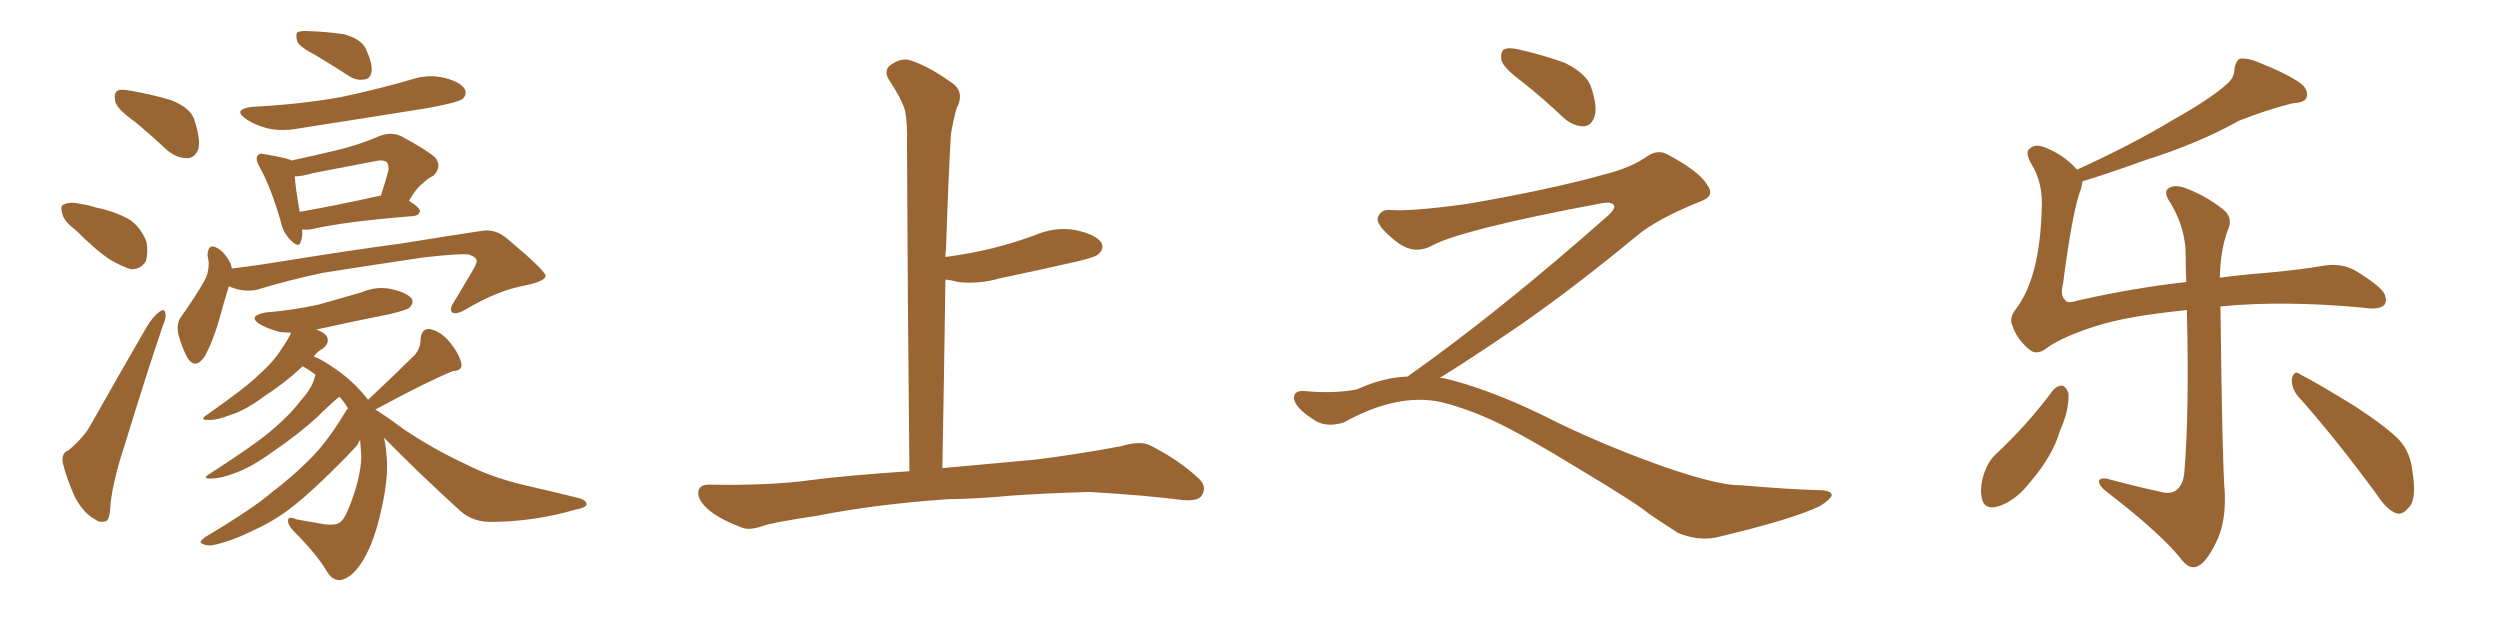 <svg xmlns="http://www.w3.org/2000/svg" xmlns:xlink="http://www.w3.org/1999/xlink" width="600" height="150"><path fill="#996633" padding="10" d="M32.67 29.44L32.67 29.44Q28.27 26.37 27.69 24.46L27.69 24.46Q27.25 22.41 28.13 21.83L28.13 21.83Q29.00 21.24 31.64 21.83L31.64 21.83Q36.62 22.71 41.02 24.02L41.02 24.02Q45.56 25.78 46.58 28.56L46.58 28.56Q48.19 33.40 47.61 35.74L47.61 35.74Q46.88 37.79 45.12 37.94L45.12 37.94Q42.63 38.09 40.28 36.18L40.28 36.18Q36.33 32.52 32.67 29.44ZM18.02 55.08L18.02 55.08Q15.38 53.17 14.94 51.27L14.94 51.27Q14.36 49.22 15.38 49.07L15.38 49.07Q16.70 48.34 19.34 48.93L19.34 48.93Q21.24 49.22 23.00 49.80L23.00 49.80Q27.39 50.68 30.91 52.59L30.91 52.59Q33.69 54.35 35.16 58.01L35.16 58.01Q35.60 60.50 35.01 62.70L35.01 62.70Q33.69 64.75 31.35 64.60L31.35 64.60Q29.44 64.01 26.81 62.55L26.81 62.55Q23.44 60.50 18.02 55.08ZM16.41 108.11L16.41 108.11Q20.21 104.88 21.68 102.10L21.68 102.10Q27.98 90.97 35.16 78.52L35.16 78.52Q36.77 75.88 38.23 74.85L38.23 74.85Q39.55 73.83 39.70 75.29L39.70 75.29Q39.99 76.17 38.96 78.52L38.96 78.52Q34.57 91.55 30.03 106.49L30.03 106.49Q27.10 115.28 26.51 121.14L26.51 121.14Q26.37 124.95 25.34 125.10L25.34 125.10Q23.88 125.54 22.85 124.66L22.85 124.66Q20.21 123.34 18.02 119.38L18.02 119.38Q15.97 114.84 15.09 111.18L15.09 111.18Q14.65 108.69 16.41 108.11ZM75.88 13.33L75.88 13.33Q71.92 11.28 71.34 9.96L71.34 9.96Q70.90 8.35 71.34 7.76L71.34 7.76Q72.22 7.32 74.12 7.47L74.12 7.47Q78.52 7.62 82.47 8.20L82.47 8.20Q86.43 9.23 87.74 11.57L87.74 11.57Q89.36 15.09 89.21 16.99L89.21 16.99Q88.92 18.90 87.60 19.04L87.60 19.04Q85.55 19.48 83.64 18.16L83.64 18.16Q79.54 15.53 75.88 13.33ZM60.64 25.63L60.64 25.63Q72.07 25.05 81.88 23.29L81.88 23.29Q90.82 21.39 98.88 19.04L98.88 19.04Q102.98 17.72 106.93 18.75L106.93 18.75Q110.74 19.78 111.62 21.53L111.62 21.53Q112.06 22.71 111.04 23.73L111.04 23.73Q109.86 24.61 102.69 25.93L102.69 25.93Q87.16 28.42 72.07 30.76L72.07 30.76Q67.68 31.64 64.01 30.76L64.01 30.76Q60.94 29.88 59.03 28.56L59.03 28.56Q55.66 26.22 60.64 25.63ZM72.51 55.08L72.51 55.08Q72.66 56.84 72.22 57.86L72.22 57.86Q71.78 59.91 69.43 57.28L69.43 57.28Q67.82 55.52 67.38 53.17L67.38 53.17Q65.04 44.97 62.26 39.99L62.26 39.99Q61.23 38.23 61.82 37.35L61.82 37.35Q62.26 36.62 63.72 37.06L63.72 37.06Q68.26 37.79 69.73 38.38L69.73 38.38Q69.73 38.38 69.87 38.53L69.87 38.53Q75.44 37.35 80.86 36.04L80.86 36.04Q85.99 34.86 91.41 32.52L91.41 32.52Q94.04 31.64 96.24 32.67L96.24 32.67Q102.54 36.04 104.44 37.79L104.44 37.79Q106.20 39.99 104.00 42.19L104.00 42.19Q102.69 42.77 101.37 44.09L101.37 44.09Q100.05 44.97 98.14 48.19L98.14 48.19Q100.78 49.80 100.78 50.68L100.78 50.68Q100.63 51.71 99.17 51.86L99.17 51.86Q82.76 53.17 75.15 54.93L75.15 54.93Q73.83 55.22 72.51 55.08ZM90.97 47.02L90.97 47.02Q91.26 46.88 91.41 47.02L91.41 47.02Q92.29 44.24 93.16 41.16L93.16 41.16Q93.46 39.84 92.87 38.96L92.87 38.96Q91.99 38.23 90.09 38.67L90.09 38.67Q82.47 40.14 74.85 41.60L74.85 41.60Q72.51 42.33 70.75 42.33L70.75 42.33Q70.90 44.97 71.92 50.83L71.92 50.83Q80.42 49.37 90.97 47.02ZM54.93 68.70L54.93 68.70Q53.91 71.92 52.59 76.76L52.59 76.76Q51.12 81.88 49.22 85.40L49.22 85.40Q46.88 88.92 44.97 85.84L44.97 85.84Q43.80 83.79 42.77 80.13L42.77 80.13Q42.33 77.64 43.36 76.17L43.36 76.17Q46.73 71.48 49.07 67.38L49.07 67.38Q50.10 65.48 50.10 63.13L50.10 63.13Q49.95 61.82 49.80 61.23L49.80 61.23Q49.95 58.15 52.29 59.62L52.29 59.62Q53.91 60.50 55.37 63.28L55.37 63.28Q55.52 63.87 55.66 64.45L55.66 64.45Q61.67 63.72 67.82 62.70L67.82 62.70Q85.11 59.91 96.24 58.45L96.24 58.45Q107.08 56.69 115.87 55.37L115.87 55.37Q118.95 54.93 121.73 57.28L121.73 57.28Q130.81 64.89 130.96 66.21L130.96 66.21Q130.81 67.53 125.83 68.55L125.83 68.55Q119.38 69.73 111.77 74.27L111.77 74.27Q109.42 75.59 108.54 75L108.54 75Q107.81 74.12 108.84 72.66L108.84 72.66Q111.18 68.70 113.38 65.04L113.38 65.04Q114.40 63.28 114.40 62.70L114.40 62.70Q114.40 61.67 112.50 61.08L112.50 61.08Q110.30 60.79 101.37 61.82L101.37 61.82Q86.72 64.01 77.49 65.48L77.49 65.48Q69.14 67.24 61.52 69.58L61.52 69.58Q58.15 70.17 54.93 68.70ZM92.14 105.03L92.14 105.03L92.14 105.03Q92.58 106.93 92.72 108.84L92.72 108.84Q93.46 114.70 91.11 124.07L91.11 124.07Q89.36 131.25 86.57 135.35L86.57 135.35Q84.38 138.57 82.03 139.16L82.03 139.16Q79.98 139.60 78.52 137.26L78.52 137.26Q76.17 133.15 70.31 127.29L70.31 127.29Q68.99 125.83 69.14 124.80L69.14 124.80Q69.29 123.78 71.19 124.66L71.19 124.66Q74.71 125.24 77.93 125.83L77.93 125.83Q80.27 126.12 81.30 125.54L81.30 125.54Q82.62 124.95 84.08 121.00L84.08 121.00Q86.57 114.55 86.72 109.57L86.72 109.57Q86.57 107.37 86.43 105.62L86.43 105.62Q86.13 105.91 85.99 106.35L85.99 106.35Q86.13 106.64 81.15 111.62L81.15 111.62Q74.71 118.07 70.61 121.29L70.61 121.29Q66.06 124.95 60.79 127.29L60.79 127.29Q55.81 129.79 51.27 130.81L51.27 130.81Q49.66 131.10 48.63 130.52L48.63 130.52Q47.46 130.22 49.22 128.91L49.22 128.91Q60.79 122.02 65.33 118.07L65.33 118.07Q70.02 114.55 74.12 110.45L74.12 110.45Q78.52 106.20 83.06 98.58L83.06 98.58Q83.35 98.14 83.50 98.00L83.50 98.00Q82.47 96.24 81.45 95.21L81.45 95.21Q79.25 96.97 76.03 100.20L76.03 100.20Q71.34 104.44 65.48 108.40L65.48 108.40Q60.50 112.06 56.40 113.53L56.40 113.53Q53.03 114.84 50.83 114.84L50.83 114.84Q48.19 114.99 50.39 113.67L50.39 113.67Q61.52 106.49 65.19 103.27L65.19 103.27Q69.58 99.61 72.22 96.09L72.22 96.09Q74.85 93.16 75.44 90.82L75.44 90.82Q75.59 90.09 75.73 89.94L75.73 89.94Q74.41 88.92 73.39 88.33L73.39 88.33Q72.80 88.04 72.66 87.89L72.66 87.89Q72.51 88.04 72.36 88.18L72.36 88.18Q68.26 91.99 63.28 95.21L63.28 95.21Q58.74 98.58 55.22 99.61L55.22 99.61Q52.29 100.78 50.39 100.78L50.39 100.78Q47.46 100.93 49.80 99.46L49.80 99.46Q59.18 92.87 61.96 90.09L61.96 90.09Q65.63 86.87 67.53 83.79L67.53 83.79Q69.29 81.30 69.87 79.83L69.87 79.83Q68.26 79.83 67.24 79.69L67.24 79.69Q64.45 78.96 62.55 77.93L62.55 77.93Q59.18 75.88 63.72 75L63.72 75Q70.61 74.41 76.46 73.10L76.46 73.10Q81.74 71.63 86.72 70.17L86.72 70.17Q90.53 68.55 94.19 69.43L94.19 69.43Q97.85 70.31 98.88 71.78L98.88 71.78Q99.32 72.80 98.29 73.83L98.29 73.83Q97.71 74.41 93.31 75.44L93.31 75.44Q84.38 77.20 75.88 79.10L75.88 79.10Q78.52 79.98 78.66 81.45L78.66 81.45Q78.81 82.62 77.49 83.64L77.49 83.64Q76.32 84.23 75.29 85.55L75.29 85.55Q76.90 86.13 79.10 87.60L79.10 87.60Q84.67 91.11 88.33 95.95L88.33 95.95Q95.51 89.21 99.61 85.11L99.61 85.11Q101.07 83.20 100.93 81.30L100.93 81.30Q101.22 78.81 103.13 78.96L103.13 78.96Q105.91 79.54 108.11 82.32L108.11 82.32Q110.30 85.11 110.74 87.30L110.74 87.30Q111.04 88.92 108.69 89.06L108.69 89.06Q102.54 91.55 90.09 98.29L90.09 98.29Q92.72 99.90 96.83 102.98L96.83 102.98Q104.30 107.96 111.91 111.47L111.91 111.47Q117.92 114.55 125.98 116.46L125.98 116.46Q133.01 118.07 138.87 119.53L138.87 119.53Q140.92 120.12 140.77 121.14L140.77 121.14Q140.48 121.88 138.13 122.31L138.13 122.31Q128.47 125.10 118.80 125.24L118.80 125.24Q113.53 125.54 110.30 122.46L110.30 122.46Q100.93 113.96 92.14 105.03ZM227.34 119.82L227.34 119.82L227.34 119.82Q210.21 121.00 196.14 123.78L196.14 123.78Q185.30 125.39 182.96 126.27L182.96 126.27Q180.03 127.29 178.27 126.71L178.27 126.71Q173.14 124.80 170.36 122.61L170.36 122.61Q167.43 120.12 167.58 118.21L167.58 118.21Q167.72 116.31 170.07 116.31L170.07 116.31Q185.01 116.60 195.26 115.14L195.26 115.14Q203.17 114.11 218.26 113.09L218.26 113.09Q217.82 71.63 217.68 34.72L217.68 34.72Q217.82 29.74 217.24 26.66L217.24 26.66Q216.50 23.88 213.28 19.04L213.28 19.04Q212.26 17.29 213.28 15.97L213.28 15.97Q215.77 13.92 218.12 14.36L218.12 14.36Q222.95 15.82 229.10 20.36L229.10 20.36Q231.45 22.56 229.54 26.07L229.54 26.07Q228.66 29.44 228.22 32.23L228.22 32.23Q227.64 41.89 227.05 59.47L227.05 59.47Q226.90 60.64 226.90 61.67L226.90 61.67Q232.62 60.94 238.04 59.62L238.04 59.62Q243.31 58.30 248.14 56.54L248.14 56.54Q253.13 54.35 258.11 55.22L258.11 55.22Q262.94 56.25 264.26 58.15L264.26 58.15Q265.14 59.62 263.67 60.94L263.67 60.94Q263.09 61.67 258.69 62.70L258.69 62.70Q249.17 64.89 239.94 66.80L239.94 66.80Q234.81 68.26 229.98 67.68L229.98 67.68Q228.37 67.24 226.90 67.09L226.90 67.09Q226.61 88.48 226.17 112.35L226.17 112.35Q234.38 111.62 248.58 110.30L248.58 110.30Q258.98 108.98 269.09 107.08L269.09 107.08Q273.49 105.76 275.83 106.79L275.83 106.79Q282.86 110.30 287.70 114.84L287.70 114.84Q289.75 116.75 288.43 118.95L288.43 118.95Q287.40 120.41 283.45 119.97L283.45 119.97Q275.83 118.95 261.62 118.07L261.62 118.07Q251.07 118.36 242.72 118.95L242.72 118.95Q235.25 119.68 227.34 119.82ZM365.33 19.63L365.33 19.63Q360.94 16.41 360.35 14.50L360.35 14.50Q360.06 12.45 360.94 11.87L360.94 11.87Q362.11 11.28 364.45 11.87L364.45 11.87Q370.31 13.18 375.59 15.09L375.59 15.09Q380.86 17.72 381.88 20.95L381.88 20.95Q383.50 25.78 382.62 28.13L382.62 28.13Q381.88 30.18 380.13 30.32L380.13 30.32Q377.64 30.32 375.44 28.42L375.44 28.42Q370.31 23.58 365.33 19.63ZM337.79 90.38L337.79 90.38L337.79 90.38Q359.62 75 386.13 51.56L386.13 51.56Q387.89 49.80 387.30 49.22L387.30 49.22Q386.72 48.34 384.38 48.78L384.38 48.78Q350.68 55.08 343.51 59.03L343.51 59.03Q339.26 61.23 335.16 58.01L335.16 58.01Q330.47 54.35 330.62 52.44L330.62 52.44Q331.20 50.24 333.54 50.39L333.54 50.39Q338.38 50.83 352.15 48.93L352.15 48.93Q371.78 45.56 384.96 41.89L384.96 41.89Q391.41 40.28 395.36 37.50L395.36 37.50Q397.71 35.89 399.90 36.91L399.90 36.91Q407.96 41.16 409.72 44.38L409.72 44.38Q411.77 47.02 408.11 48.34L408.11 48.34Q397.56 52.59 392.72 56.69L392.72 56.69Q377.64 69.14 364.75 78.08L364.75 78.08Q351.42 87.16 345.56 90.67L345.56 90.67Q346.14 90.67 346.73 90.82L346.73 90.82Q356.69 93.16 369.87 99.46L369.87 99.46Q383.64 106.49 399.90 112.21L399.90 112.21Q412.79 116.60 417.77 116.46L417.77 116.46Q429.93 117.48 436.23 117.63L436.23 117.63Q439.75 117.63 439.60 118.95L439.60 118.95Q439.16 119.97 436.82 121.44L436.82 121.44Q430.22 124.66 411.62 129.05L411.62 129.05Q407.23 129.79 402.69 127.88L402.69 127.88Q398.58 125.24 395.80 123.34L395.80 123.34Q392.87 120.85 378.66 112.35L378.66 112.35Q365.77 104.44 358.30 100.93L358.30 100.93Q351.86 98.00 346.00 96.53L346.00 96.53Q335.45 94.19 322.56 101.37L322.56 101.37Q318.02 102.83 314.94 100.49L314.94 100.49Q310.69 97.71 310.55 95.51L310.55 95.51Q310.55 93.46 313.62 93.90L313.62 93.90Q320.36 94.48 325.63 93.46L325.63 93.46Q332.08 90.53 337.79 90.38ZM492.77 93.60L492.77 93.60Q493.80 92.43 495.12 92.58L495.12 92.58Q496.00 93.02 496.44 94.48L496.44 94.48Q496.58 98.58 494.38 103.42L494.38 103.42Q492.63 109.42 487.35 115.58L487.35 115.58Q483.98 119.97 479.88 121.44L479.88 121.44Q476.22 122.61 475.63 119.53L475.63 119.53Q475.05 116.75 476.37 113.09L476.37 113.09Q477.25 110.74 478.71 109.28L478.71 109.28Q486.47 102.10 492.77 93.60ZM499.80 43.51L499.80 43.51Q499.66 44.24 499.51 45.12L499.51 45.12Q497.46 50.10 495.12 68.12L495.12 68.12Q494.38 71.04 495.70 72.07L495.70 72.07Q496.14 72.95 498.93 72.07L498.93 72.07Q511.82 69.14 524.71 67.68L524.71 67.68Q524.56 64.60 524.56 61.82L524.56 61.82Q524.71 55.08 521.04 48.93L521.04 48.93Q519.29 46.44 520.17 45.41L520.17 45.41Q521.63 44.09 524.41 45.12L524.41 45.12Q529.25 46.88 533.35 50.10L533.35 50.10Q536.13 52.15 534.67 55.22L534.67 55.22Q532.91 59.91 532.76 66.65L532.76 66.65Q538.18 65.92 543.90 65.48L543.90 65.48Q552.10 64.75 557.96 63.72L557.96 63.72Q562.21 63.13 565.43 65.04L565.43 65.04Q571.44 68.70 572.31 70.61L572.31 70.61Q573.05 72.51 572.02 73.39L572.02 73.39Q570.56 74.41 567.04 73.83L567.04 73.83Q548.00 72.07 532.91 73.54L532.91 73.54Q533.35 111.77 533.94 118.07L533.94 118.07Q534.23 124.66 532.32 129.20L532.32 129.20Q530.57 133.15 528.66 135.06L528.66 135.06Q526.17 137.40 523.83 134.62L523.83 134.62Q518.99 128.32 505.66 118.07L505.66 118.07Q503.91 116.75 503.76 115.72L503.76 115.72Q503.61 114.70 505.52 114.84L505.52 114.84Q511.96 116.60 518.70 118.07L518.70 118.07Q520.90 118.65 522.36 117.63L522.36 117.63Q524.12 116.16 524.27 112.94L524.27 112.94Q525.44 98.73 524.85 74.41L524.85 74.41Q510.35 75.88 503.17 78.22L503.17 78.22Q495.56 80.57 491.46 83.35L491.46 83.35Q488.82 85.55 486.91 83.79L486.91 83.79Q483.98 81.30 482.96 78.08L482.96 78.08Q482.08 76.32 483.98 73.97L483.98 73.97Q489.55 66.36 489.99 50.54L489.99 50.54Q490.43 44.09 487.65 39.55L487.65 39.55Q486.04 36.77 486.91 35.89L486.91 35.89Q488.23 34.42 490.58 35.30L490.58 35.30Q495.26 37.06 498.49 40.72L498.49 40.72Q511.96 34.57 521.34 28.86L521.34 28.86Q530.27 23.88 534.23 20.36L534.23 20.36Q536.28 18.75 536.28 16.41L536.28 16.41Q536.57 14.65 537.60 14.06L537.60 14.06Q539.65 13.92 541.99 14.94L541.99 14.94Q549.02 17.72 552.25 20.07L552.25 20.07Q554.15 21.68 553.56 23.44L553.56 23.44Q553.13 24.61 550.34 24.76L550.34 24.76Q544.34 26.22 537.30 29.00L537.30 29.00Q527.93 34.28 515.04 38.38L515.04 38.38Q505.66 41.75 499.80 43.51ZM551.37 94.92L551.37 94.92L551.37 94.92Q549.90 93.02 550.05 90.82L550.05 90.82Q550.63 88.77 551.95 89.79L551.95 89.79Q556.79 92.29 565.28 97.56L565.28 97.56Q572.90 102.54 575.98 105.76L575.98 105.76Q578.47 108.69 578.91 112.65L578.91 112.65Q580.22 120.12 577.88 122.02L577.88 122.02Q576.56 123.63 575.10 123.19L575.10 123.19Q572.75 122.31 570.41 118.65L570.41 118.65Q560.16 104.74 551.37 94.92Z"/></svg>